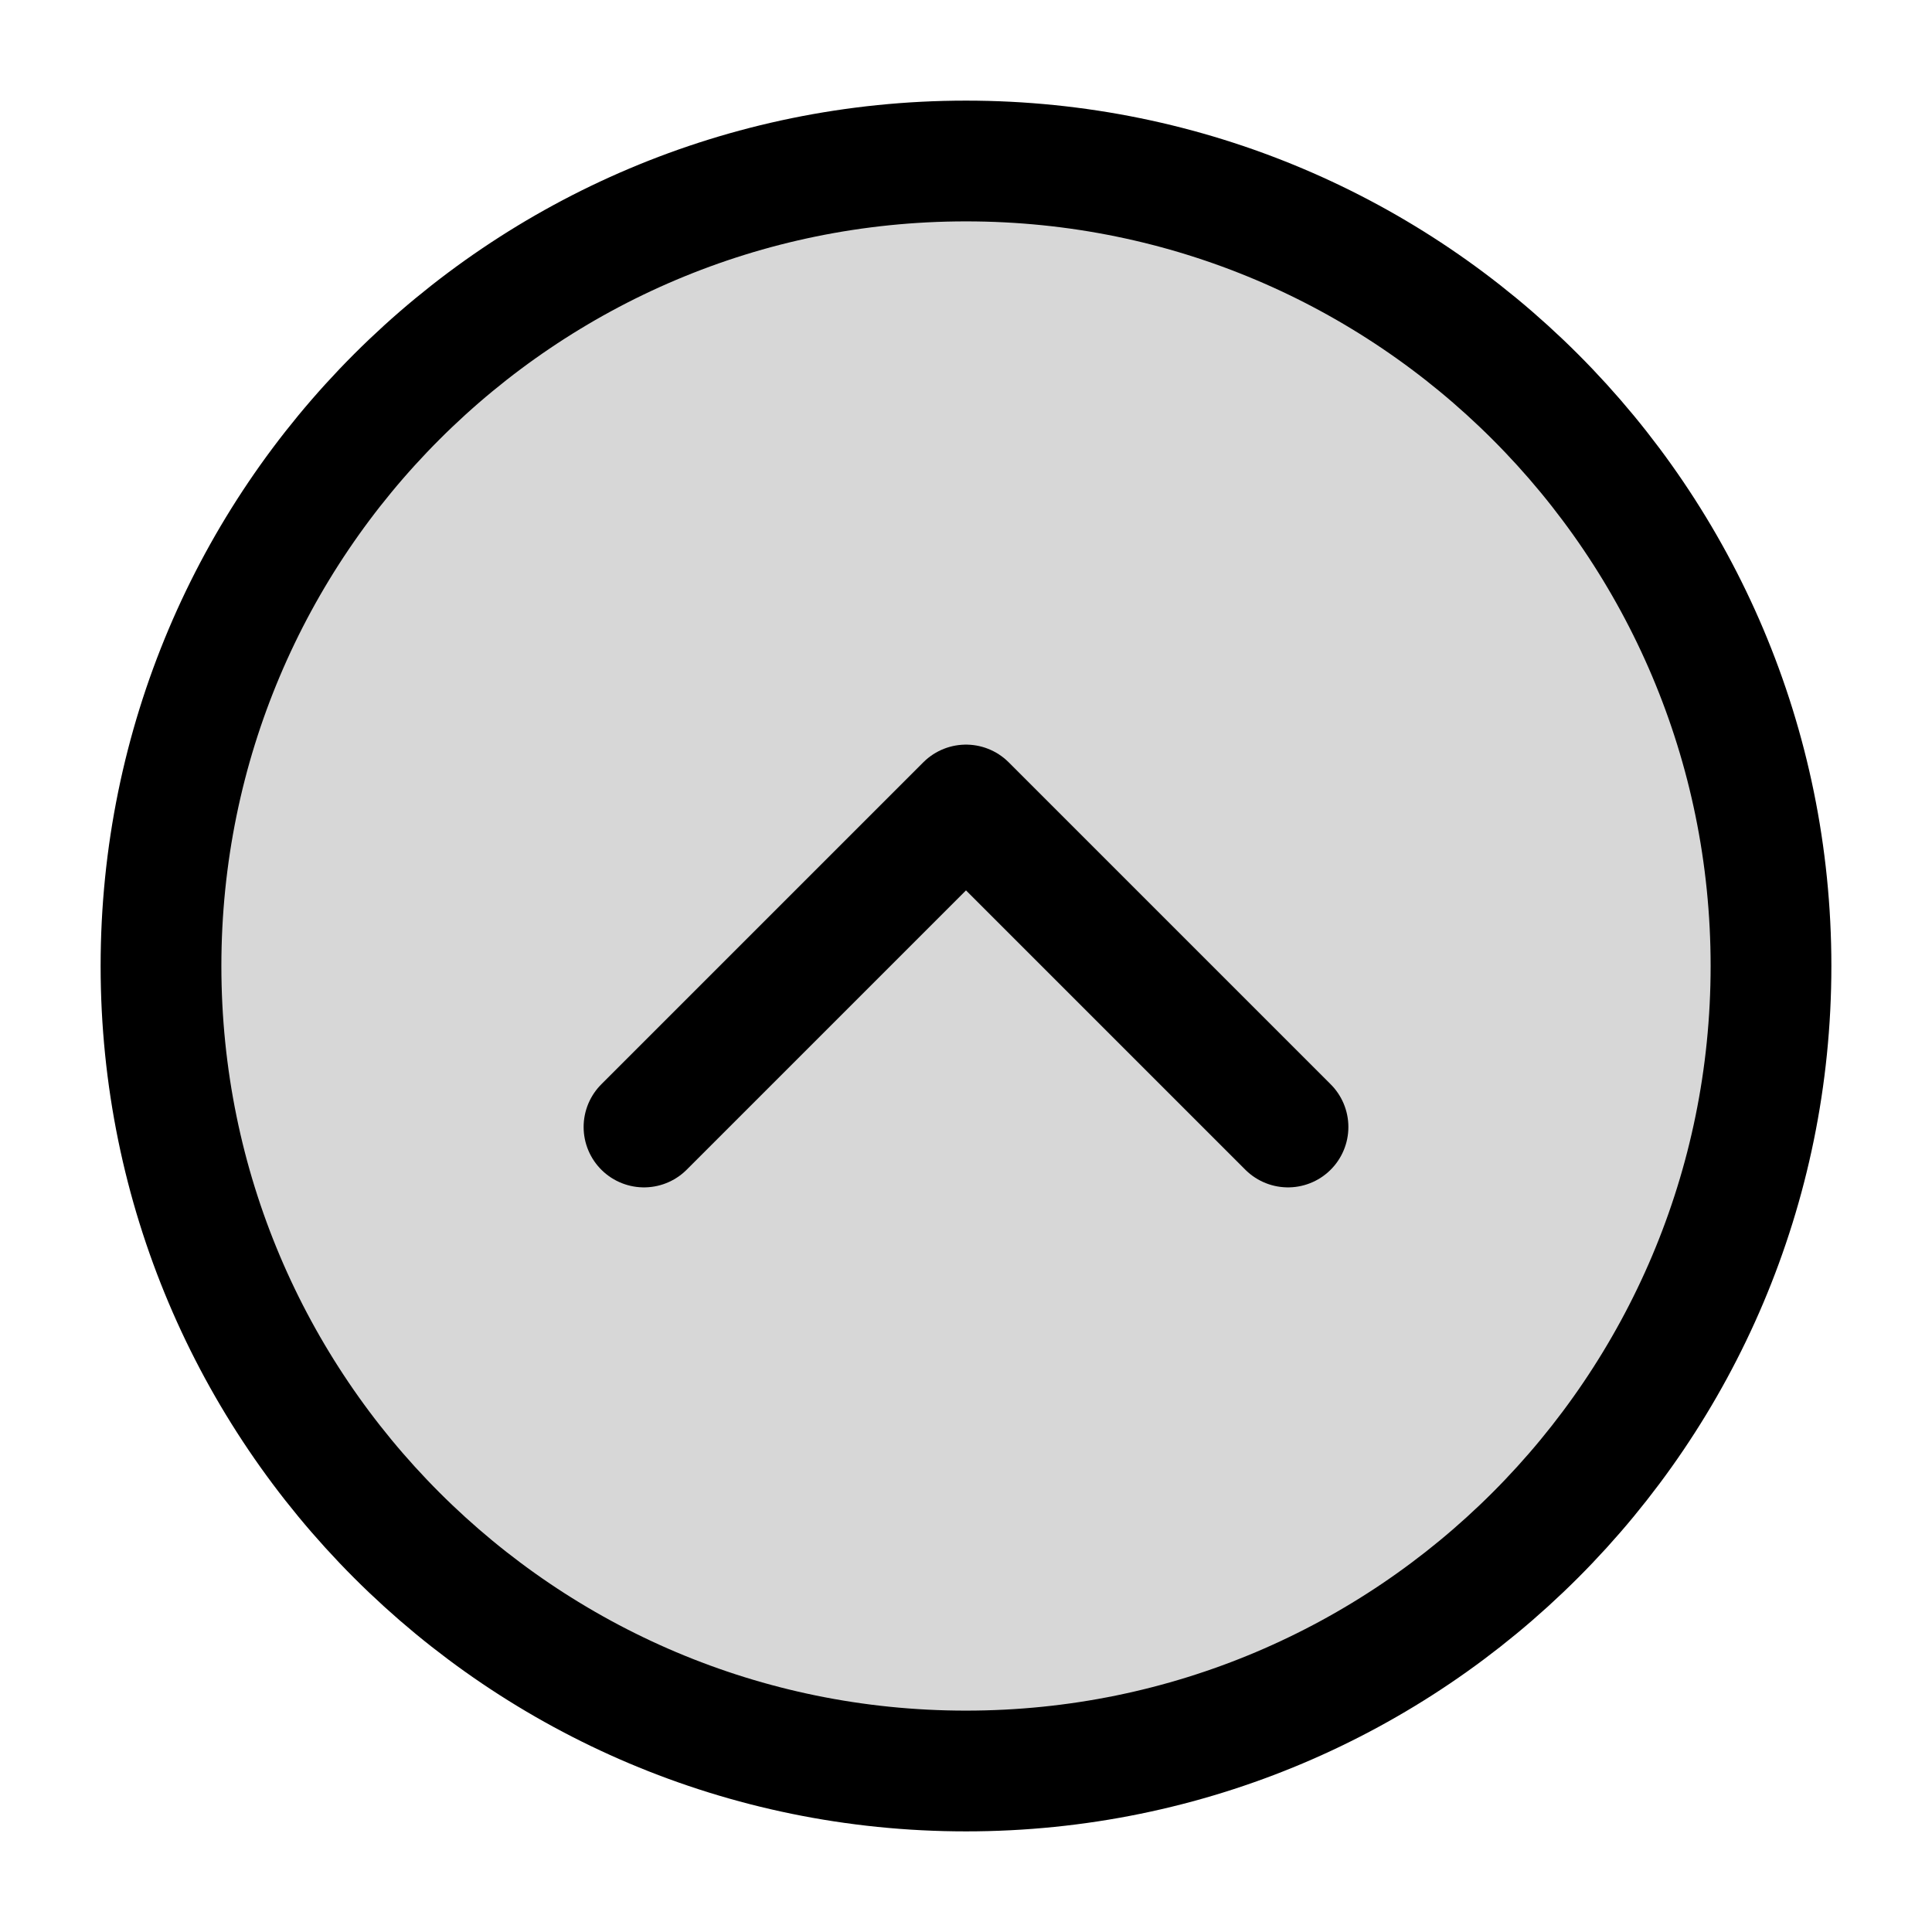 <?xml version="1.0" encoding="utf-8"?>
<svg width="800px" height="800px" viewBox="0 0 24 24" fill="none" xmlns="http://www.w3.org/2000/svg"><path d="M12 22c5.523 0 10-4.477 10-10S17.523 2 12 2 2 6.477 2 12s4.477 10 10 10Z" fill="#000000" fill-opacity=".16" stroke="#000000" stroke-width="1.5" stroke-miterlimit="10"/><path d="m8 14 4-4 4 4" stroke="#000000" stroke-width="1.5" stroke-linecap="round" stroke-linejoin="round"/></svg>